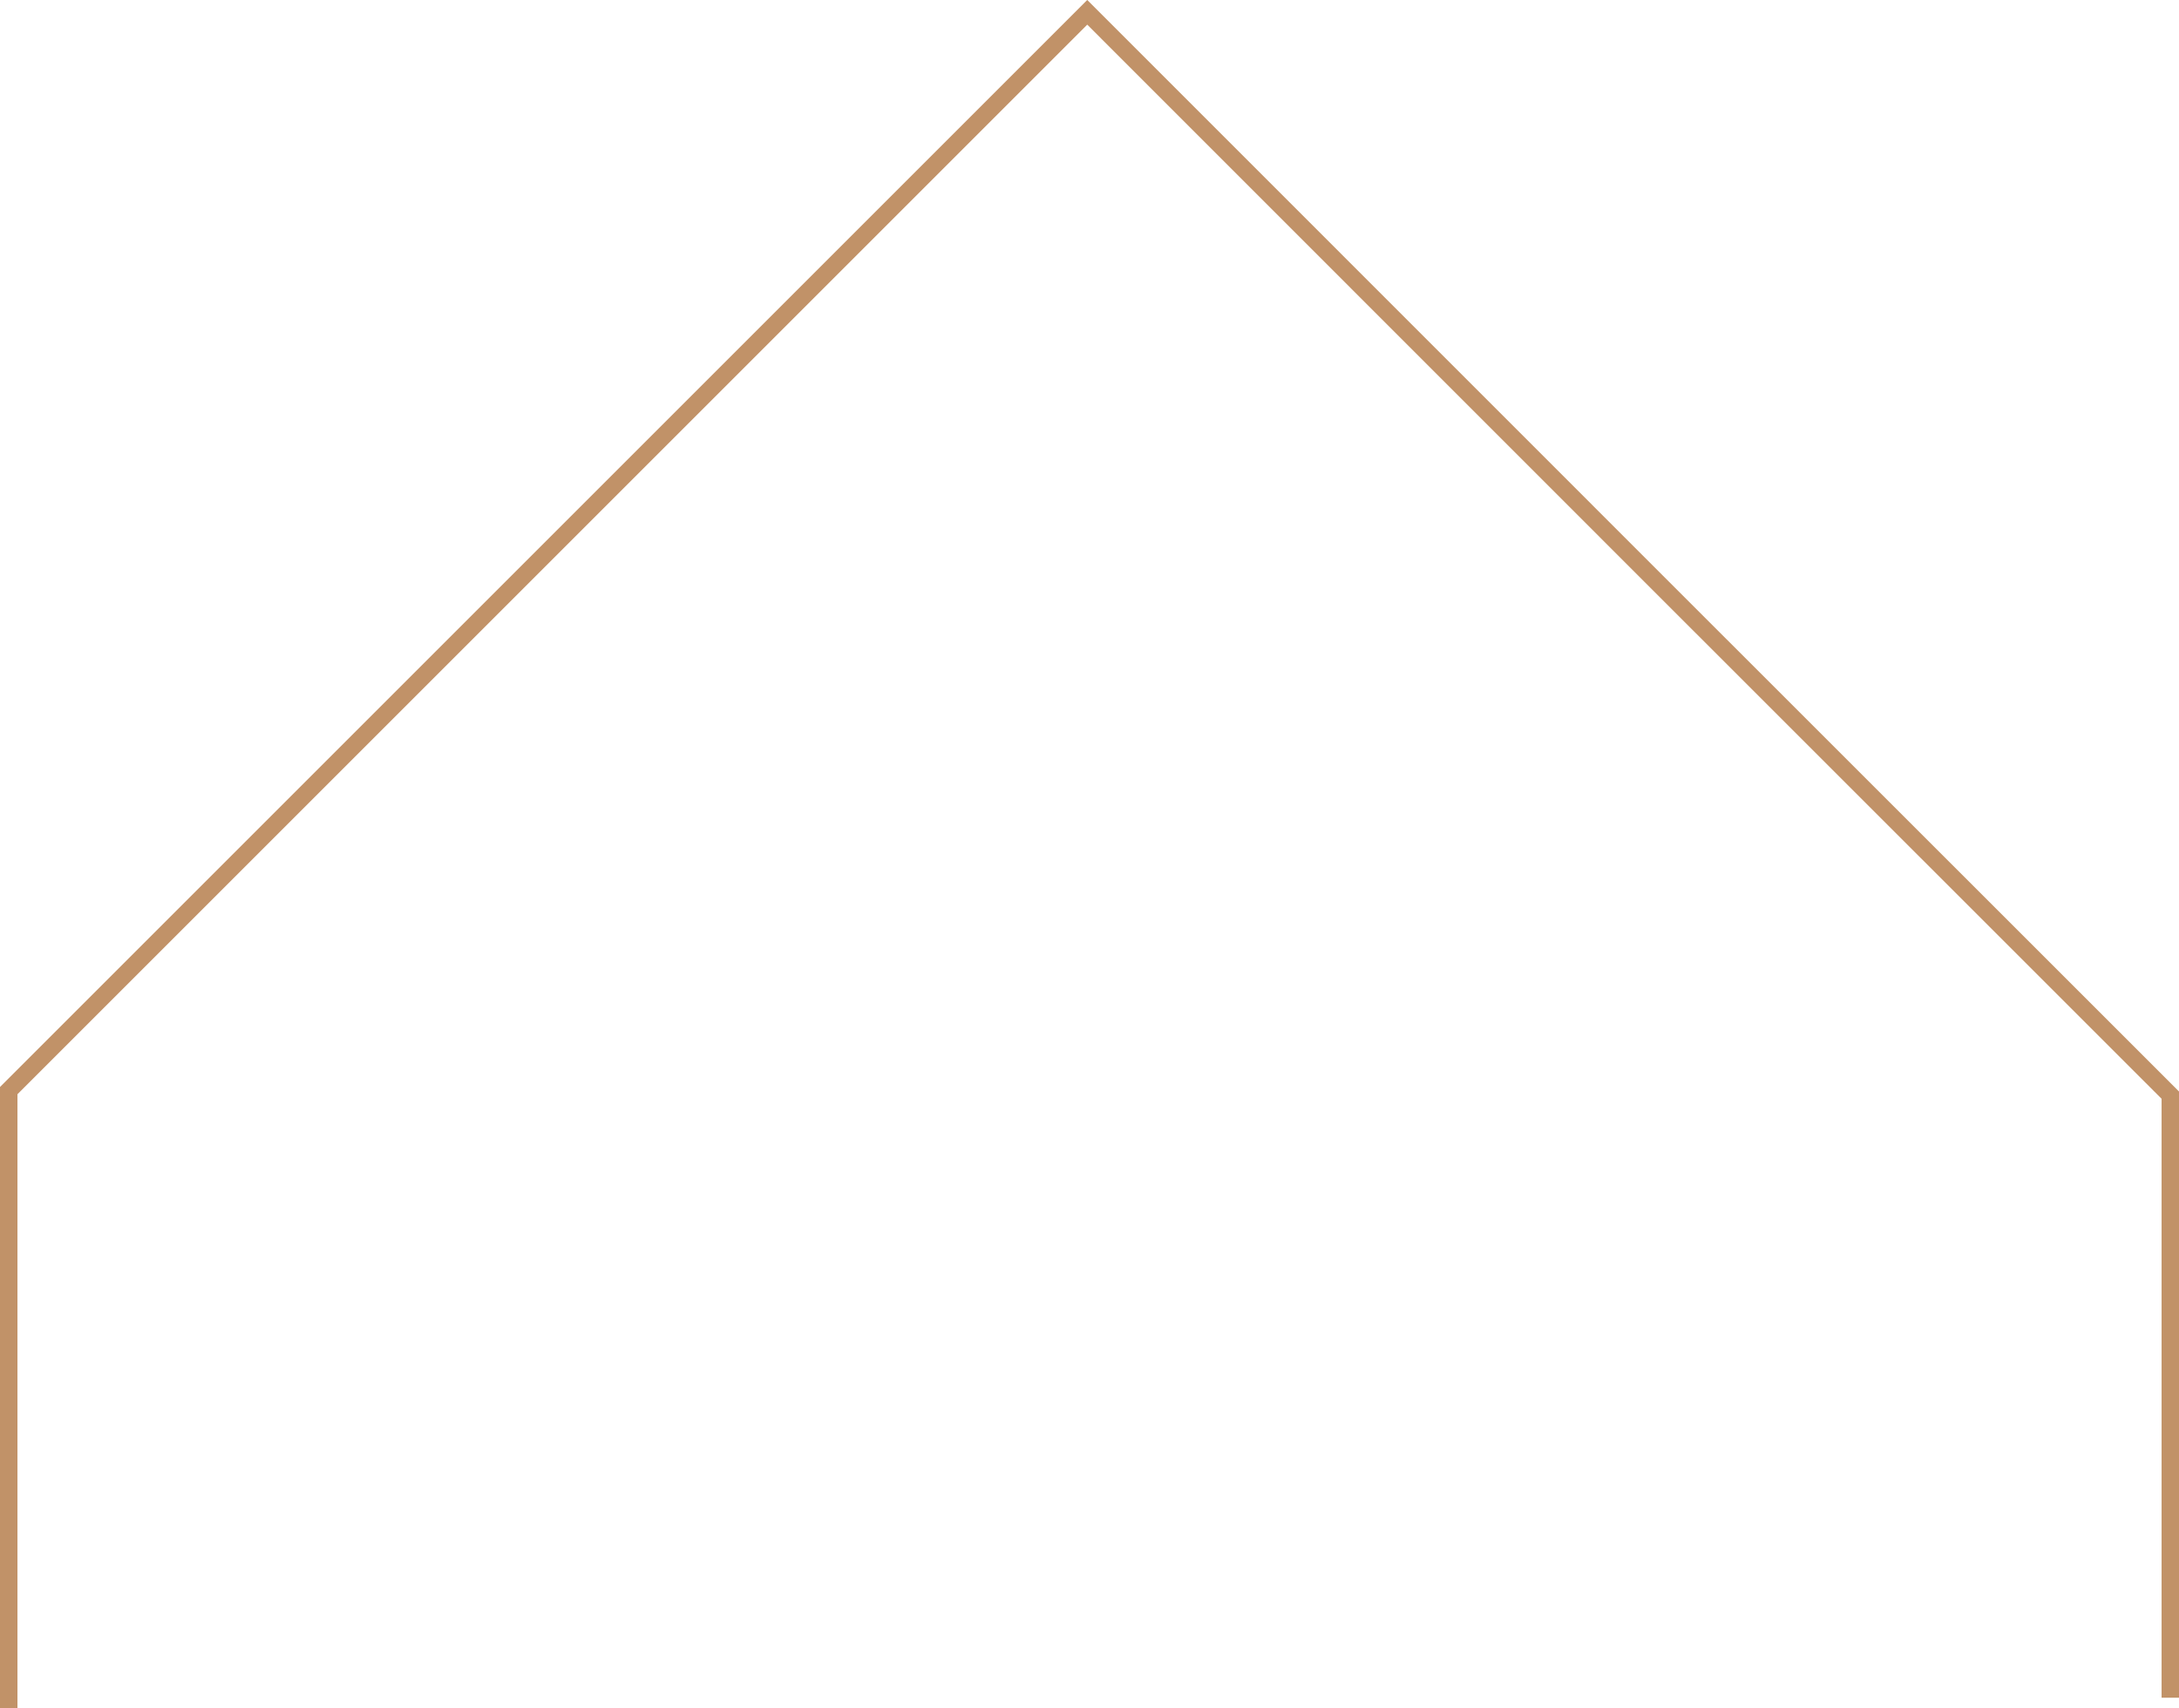 <svg id="Ebene_1" data-name="Ebene 1" xmlns="http://www.w3.org/2000/svg" viewBox="0 0 499.23 391.47"><defs><style>.cls-1{fill:none;stroke:#c19268;stroke-miterlimit:200;stroke-width:4px;}</style></defs><g id="Gruppe_53" data-name="Gruppe 53"><g id="Gruppe_49" data-name="Gruppe 49"><g id="Gruppe_47" data-name="Gruppe 47"><path id="Pfad_65" data-name="Pfad 65" class="cls-1" d="M3.38,393.42V251.88L122.21,133.05,250.48,4.78,381,135.33,498.62,252.92V391" transform="translate(-1.38 -1.96)"/></g></g></g></svg>